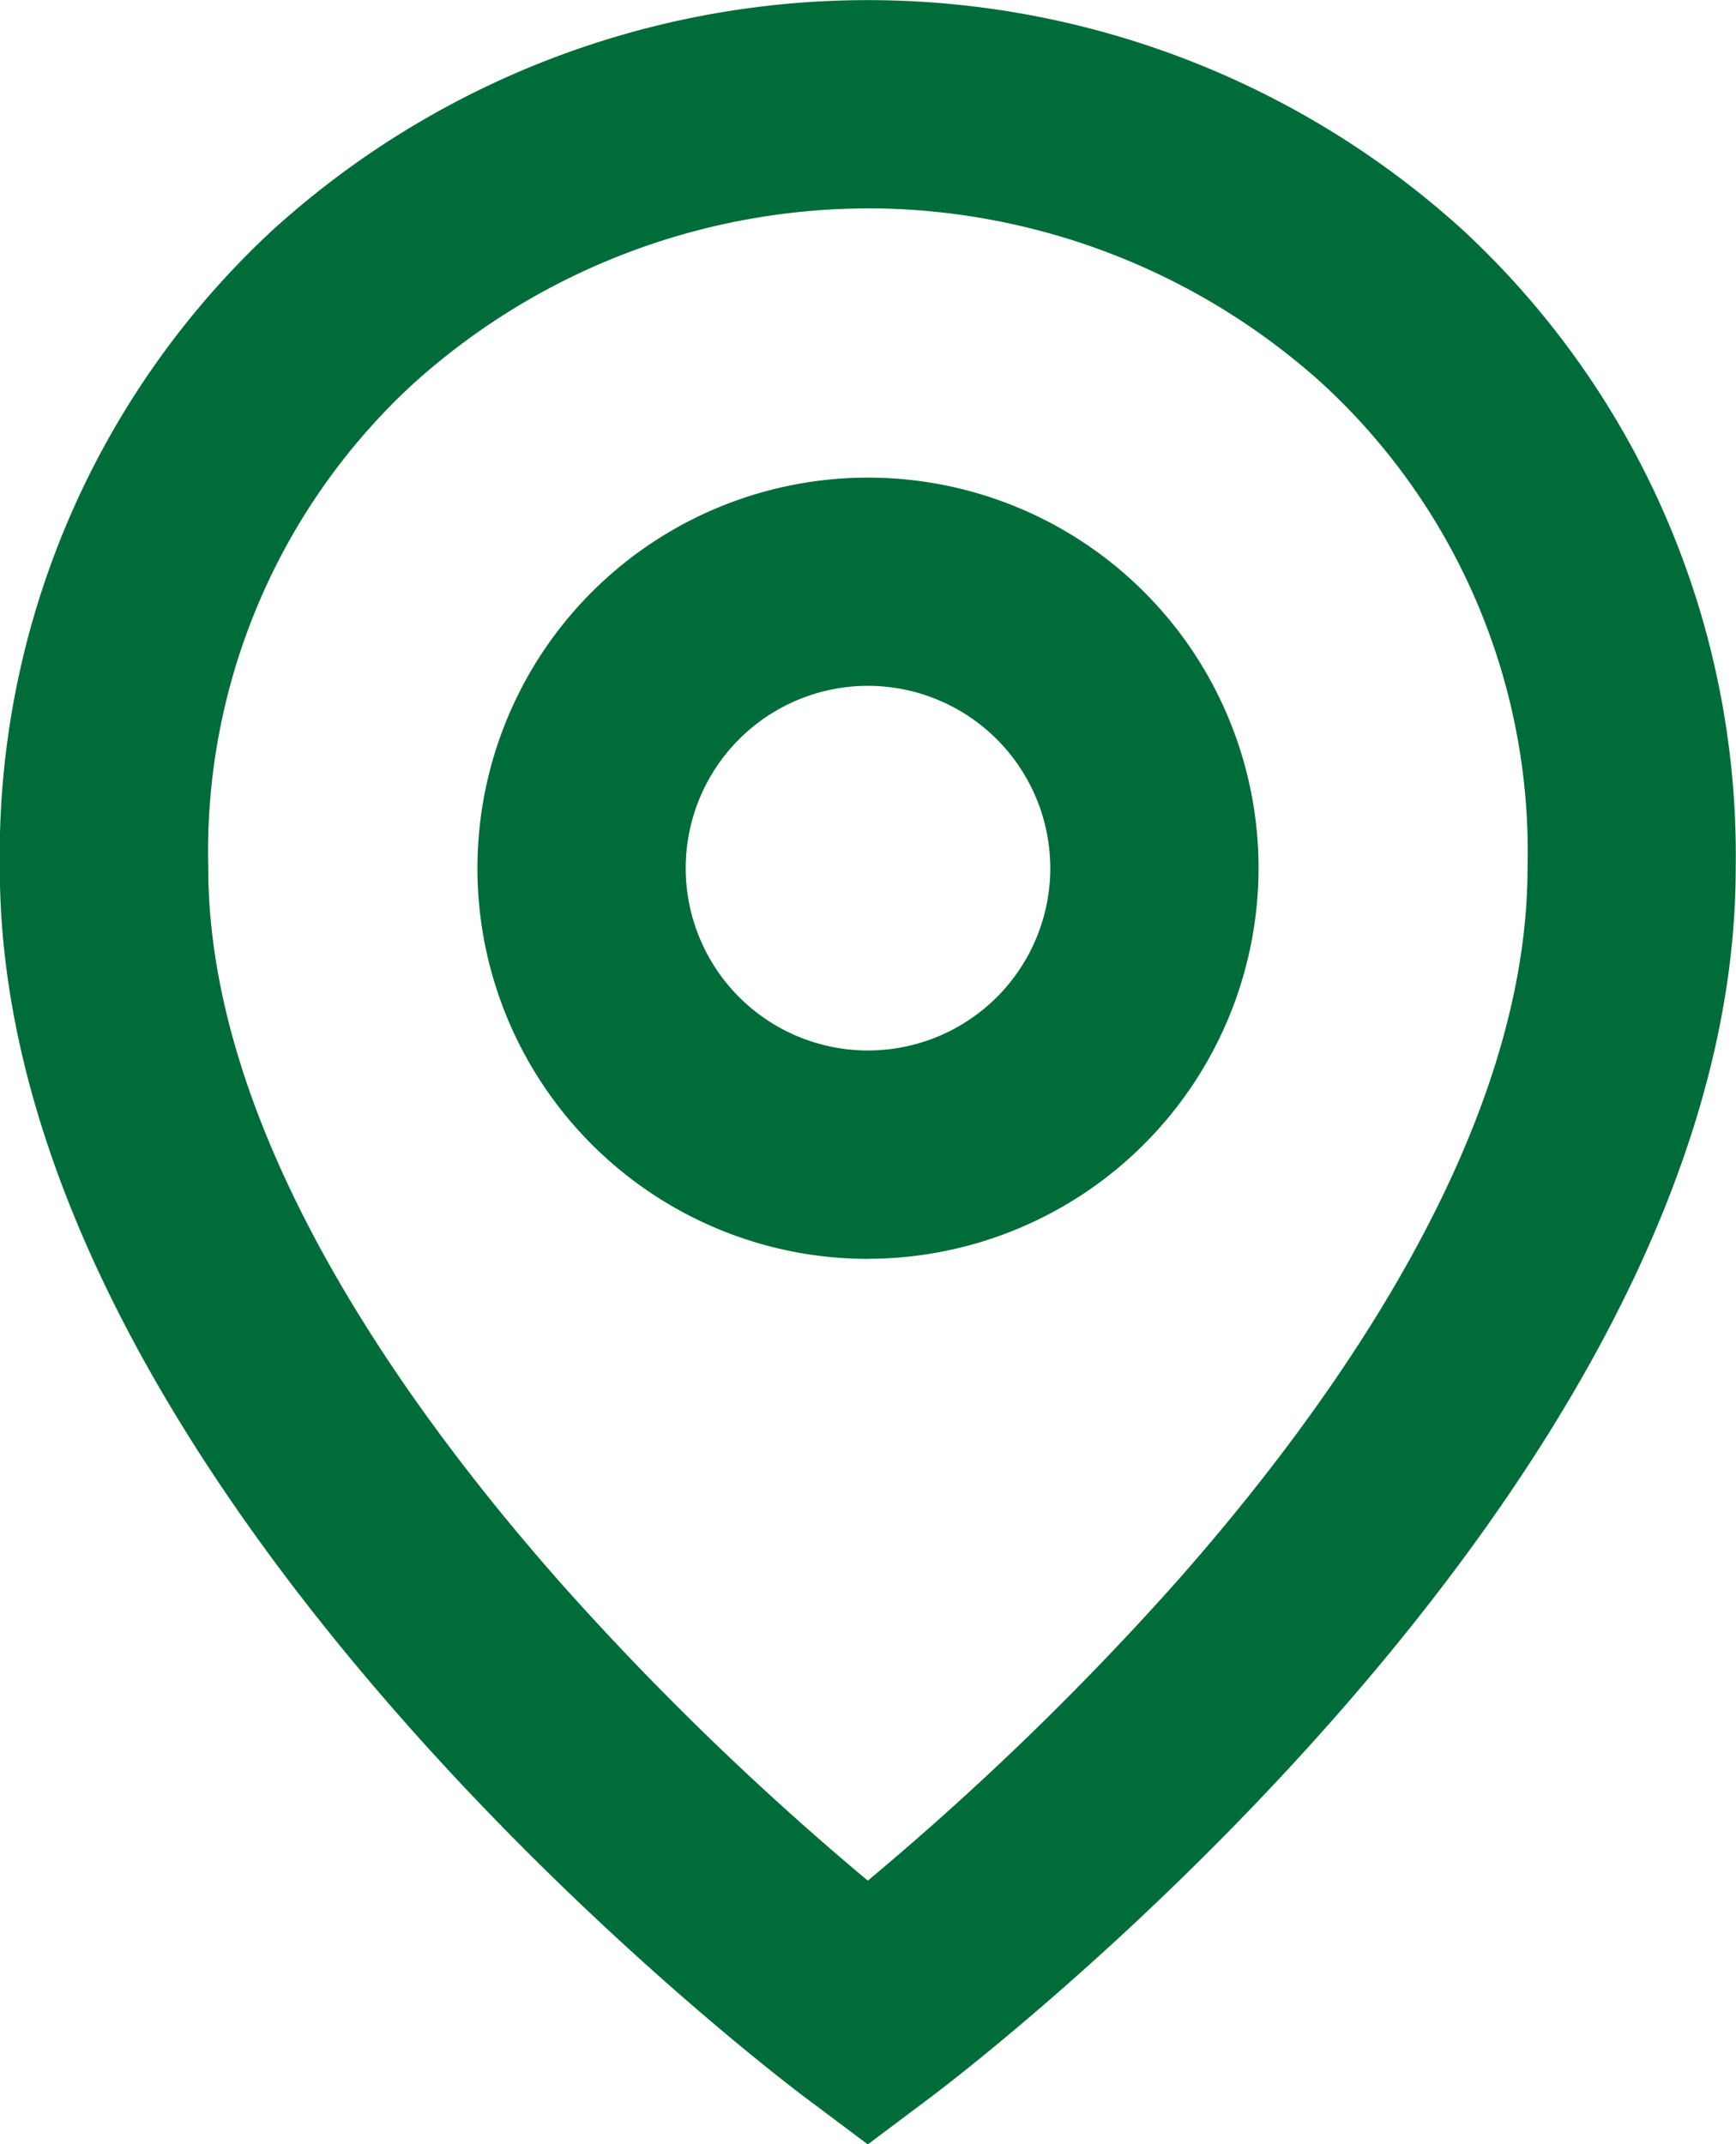 <svg xmlns="http://www.w3.org/2000/svg" width="17.504" height="21.617" viewBox="0 0 17.504 21.617">
  <g id="location" transform="translate(-30.95 -14.95)">
    <path id="Path_26" data-name="Path 26" d="M39.7,36.568l-.63-.472c-.332-.249-8.122-6.163-8.122-12.393a8.593,8.593,0,0,1,2.747-6.43,8.925,8.925,0,0,1,12.009,0,8.593,8.593,0,0,1,2.747,6.43c0,6.23-7.79,12.144-8.122,12.393Zm0-19.517a6.856,6.856,0,0,0-4.586,1.77A6.41,6.41,0,0,0,33.05,23.7c0,2.654,1.95,5.4,3.586,7.245A29.384,29.384,0,0,0,39.7,33.909a29.447,29.447,0,0,0,3.091-2.989c1.625-1.833,3.561-4.573,3.561-7.218a6.41,6.41,0,0,0-2.066-4.882A6.856,6.856,0,0,0,39.7,17.05Zm0,10.59A3.938,3.938,0,1,1,43.64,23.7,3.943,3.943,0,0,1,39.7,27.64Zm0-5.777A1.838,1.838,0,1,0,41.54,23.7,1.84,1.84,0,0,0,39.7,21.864Z" transform="translate(0 0)" fill="#006c39"/>
  </g>
</svg>
